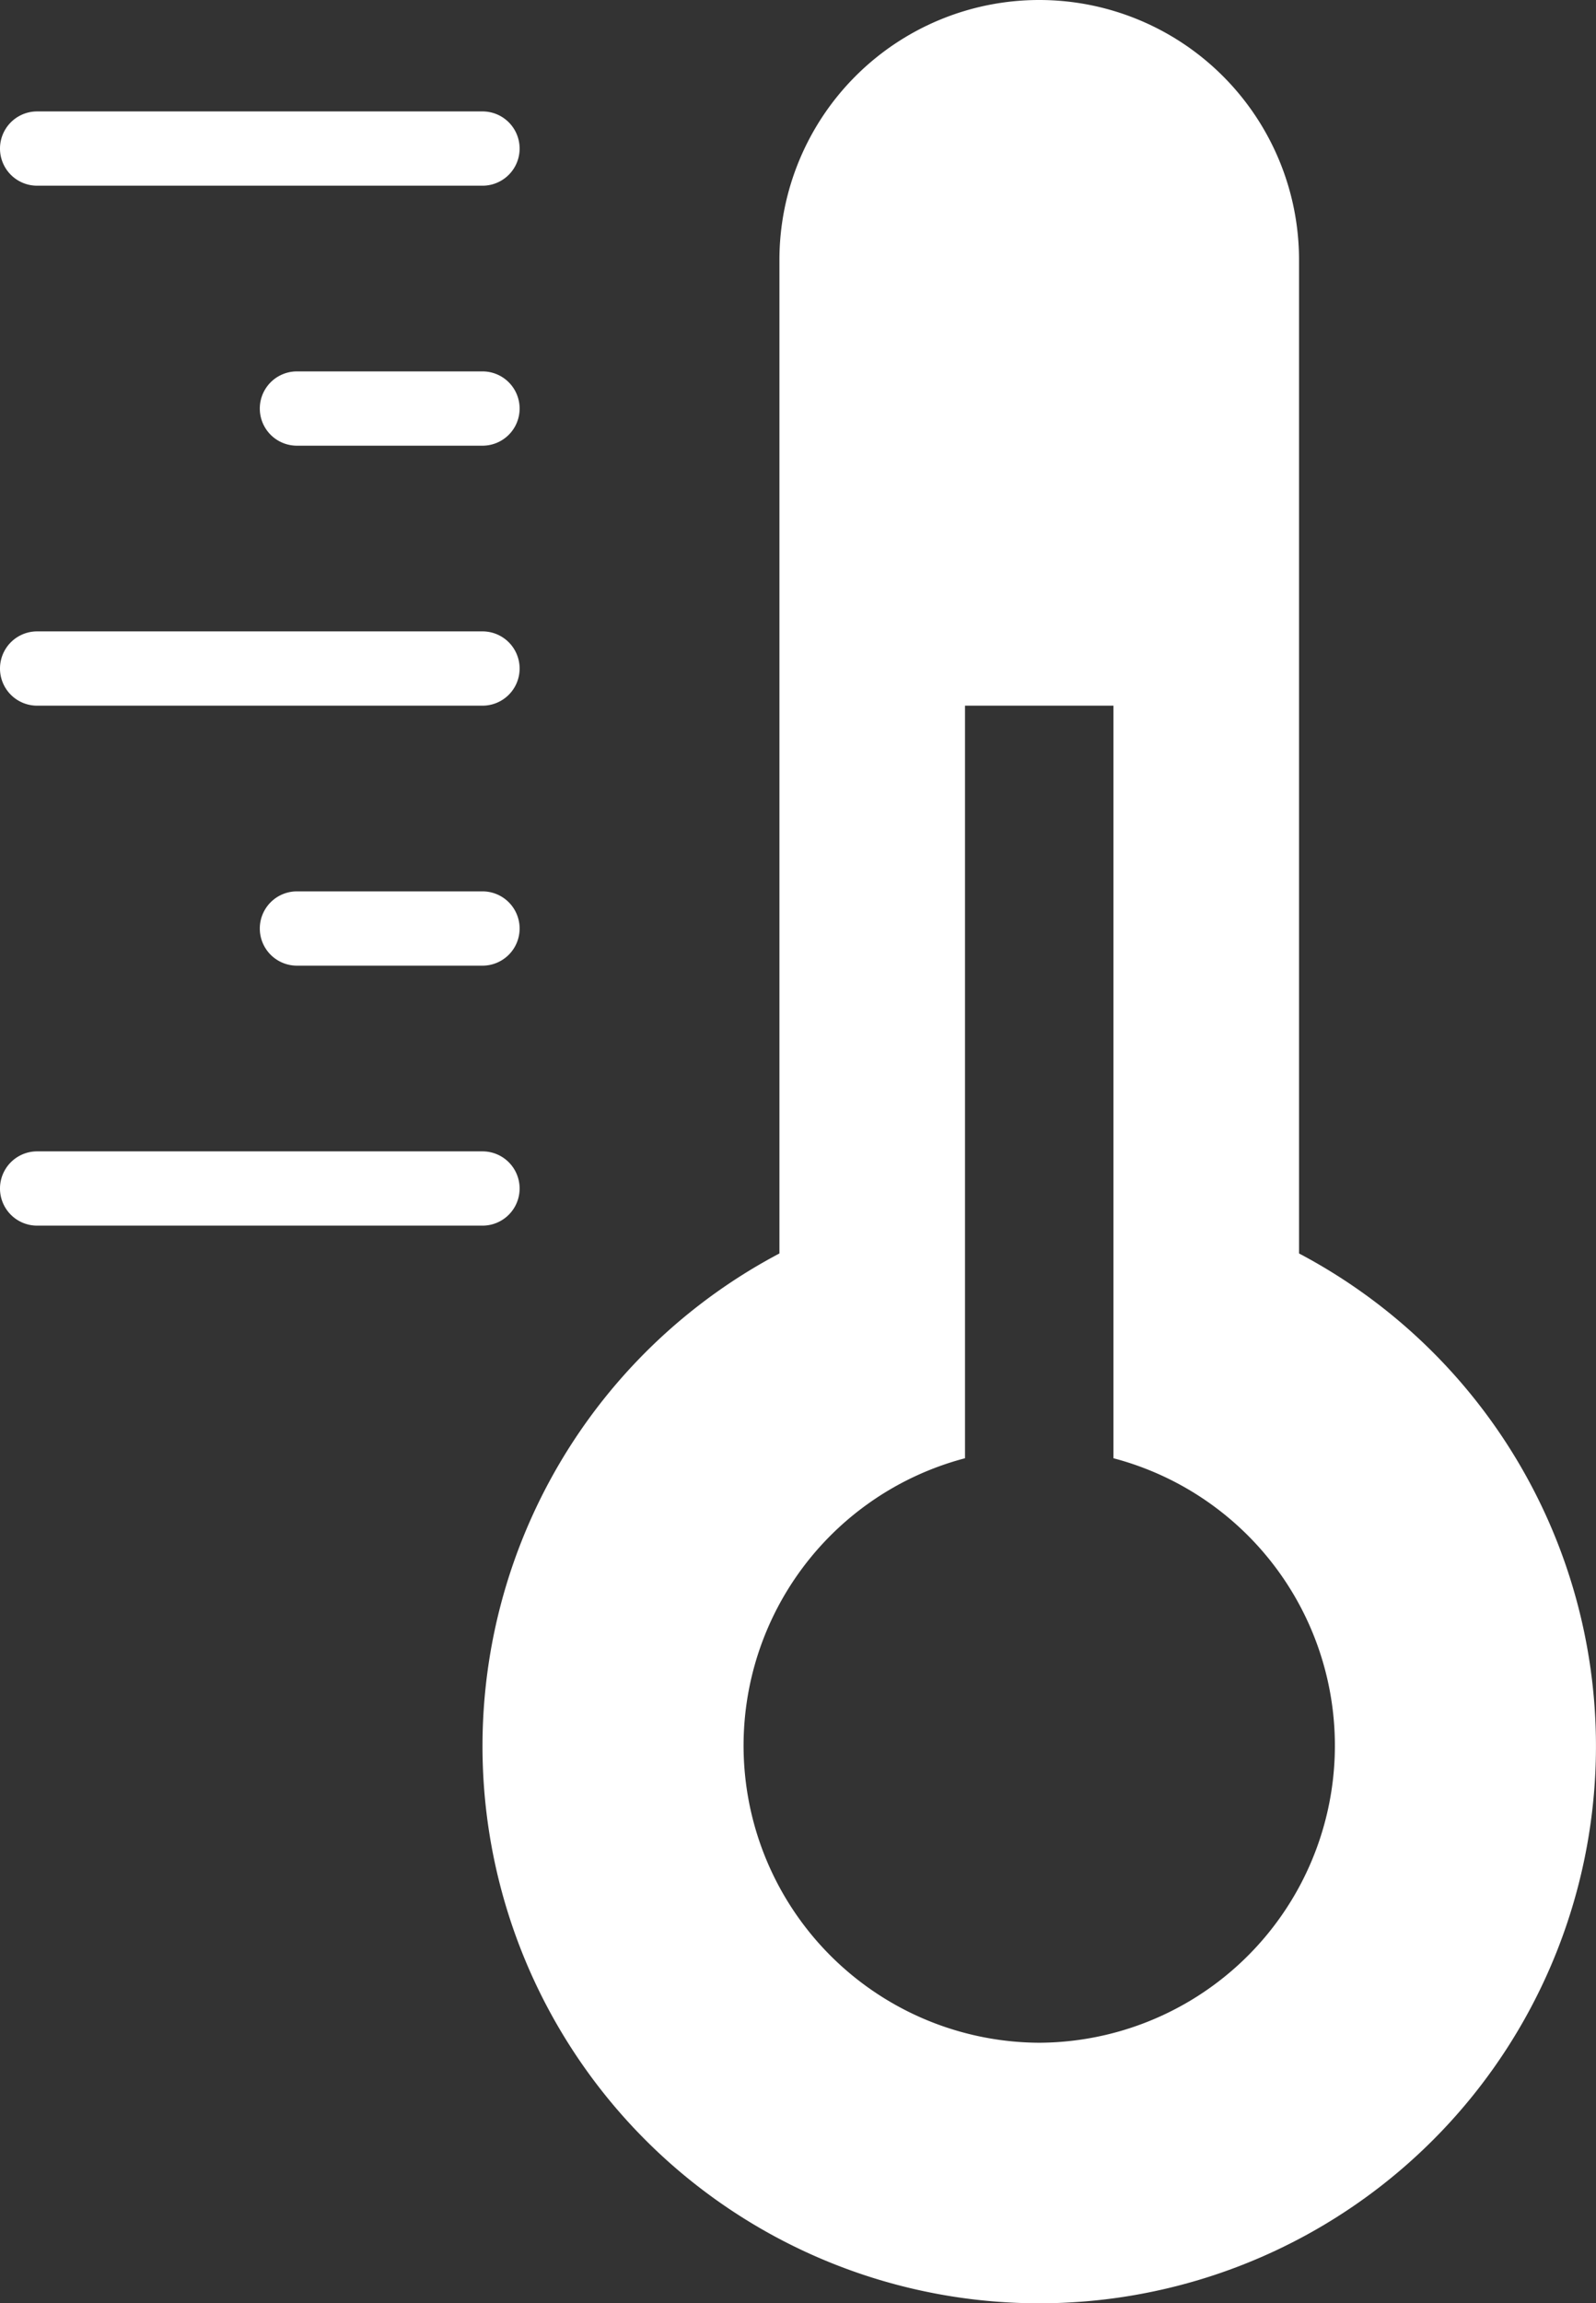 <?xml version="1.0" encoding="utf-8"?>
<svg xmlns="http://www.w3.org/2000/svg" width="43.001" height="62.016" viewBox="0 0 43.001 62.016">
  <rect x="0" y="0" width="43.001" height="62.016" fill="#333333" stroke="none"/>
  <defs>
    <style>.a{fill:#fff;}</style>
  </defs>
  <g transform="translate(-8 -1)">
    <path class="a" d="M43,34.749V8A7,7,0,1,0,29,8V34.749a15,15,0,1,0,14,0ZM36,56a8,8,0,0,1-2-15.737V20h4V40.263A8,8,0,0,1,36,56Z"/>
    <path class="a" d="M21,6H9A1,1,0,0,1,9,4H21a1,1,0,0,1,0,2Z"/>
    <path class="a" d="M21,13H16a1,1,0,0,1,0-2h5a1,1,0,0,1,0,2Z"/>
    <path class="a" d="M21,20H9a1,1,0,0,1,0-2H21a1,1,0,0,1,0,2Z"/>
    <path class="a" d="M21,34H9a1,1,0,0,1,0-2H21a1,1,0,0,1,0,2Z"/>
    <path class="a" d="M21,27H16a1,1,0,0,1,0-2h5a1,1,0,0,1,0,2Z"/>
  </g>
</svg>